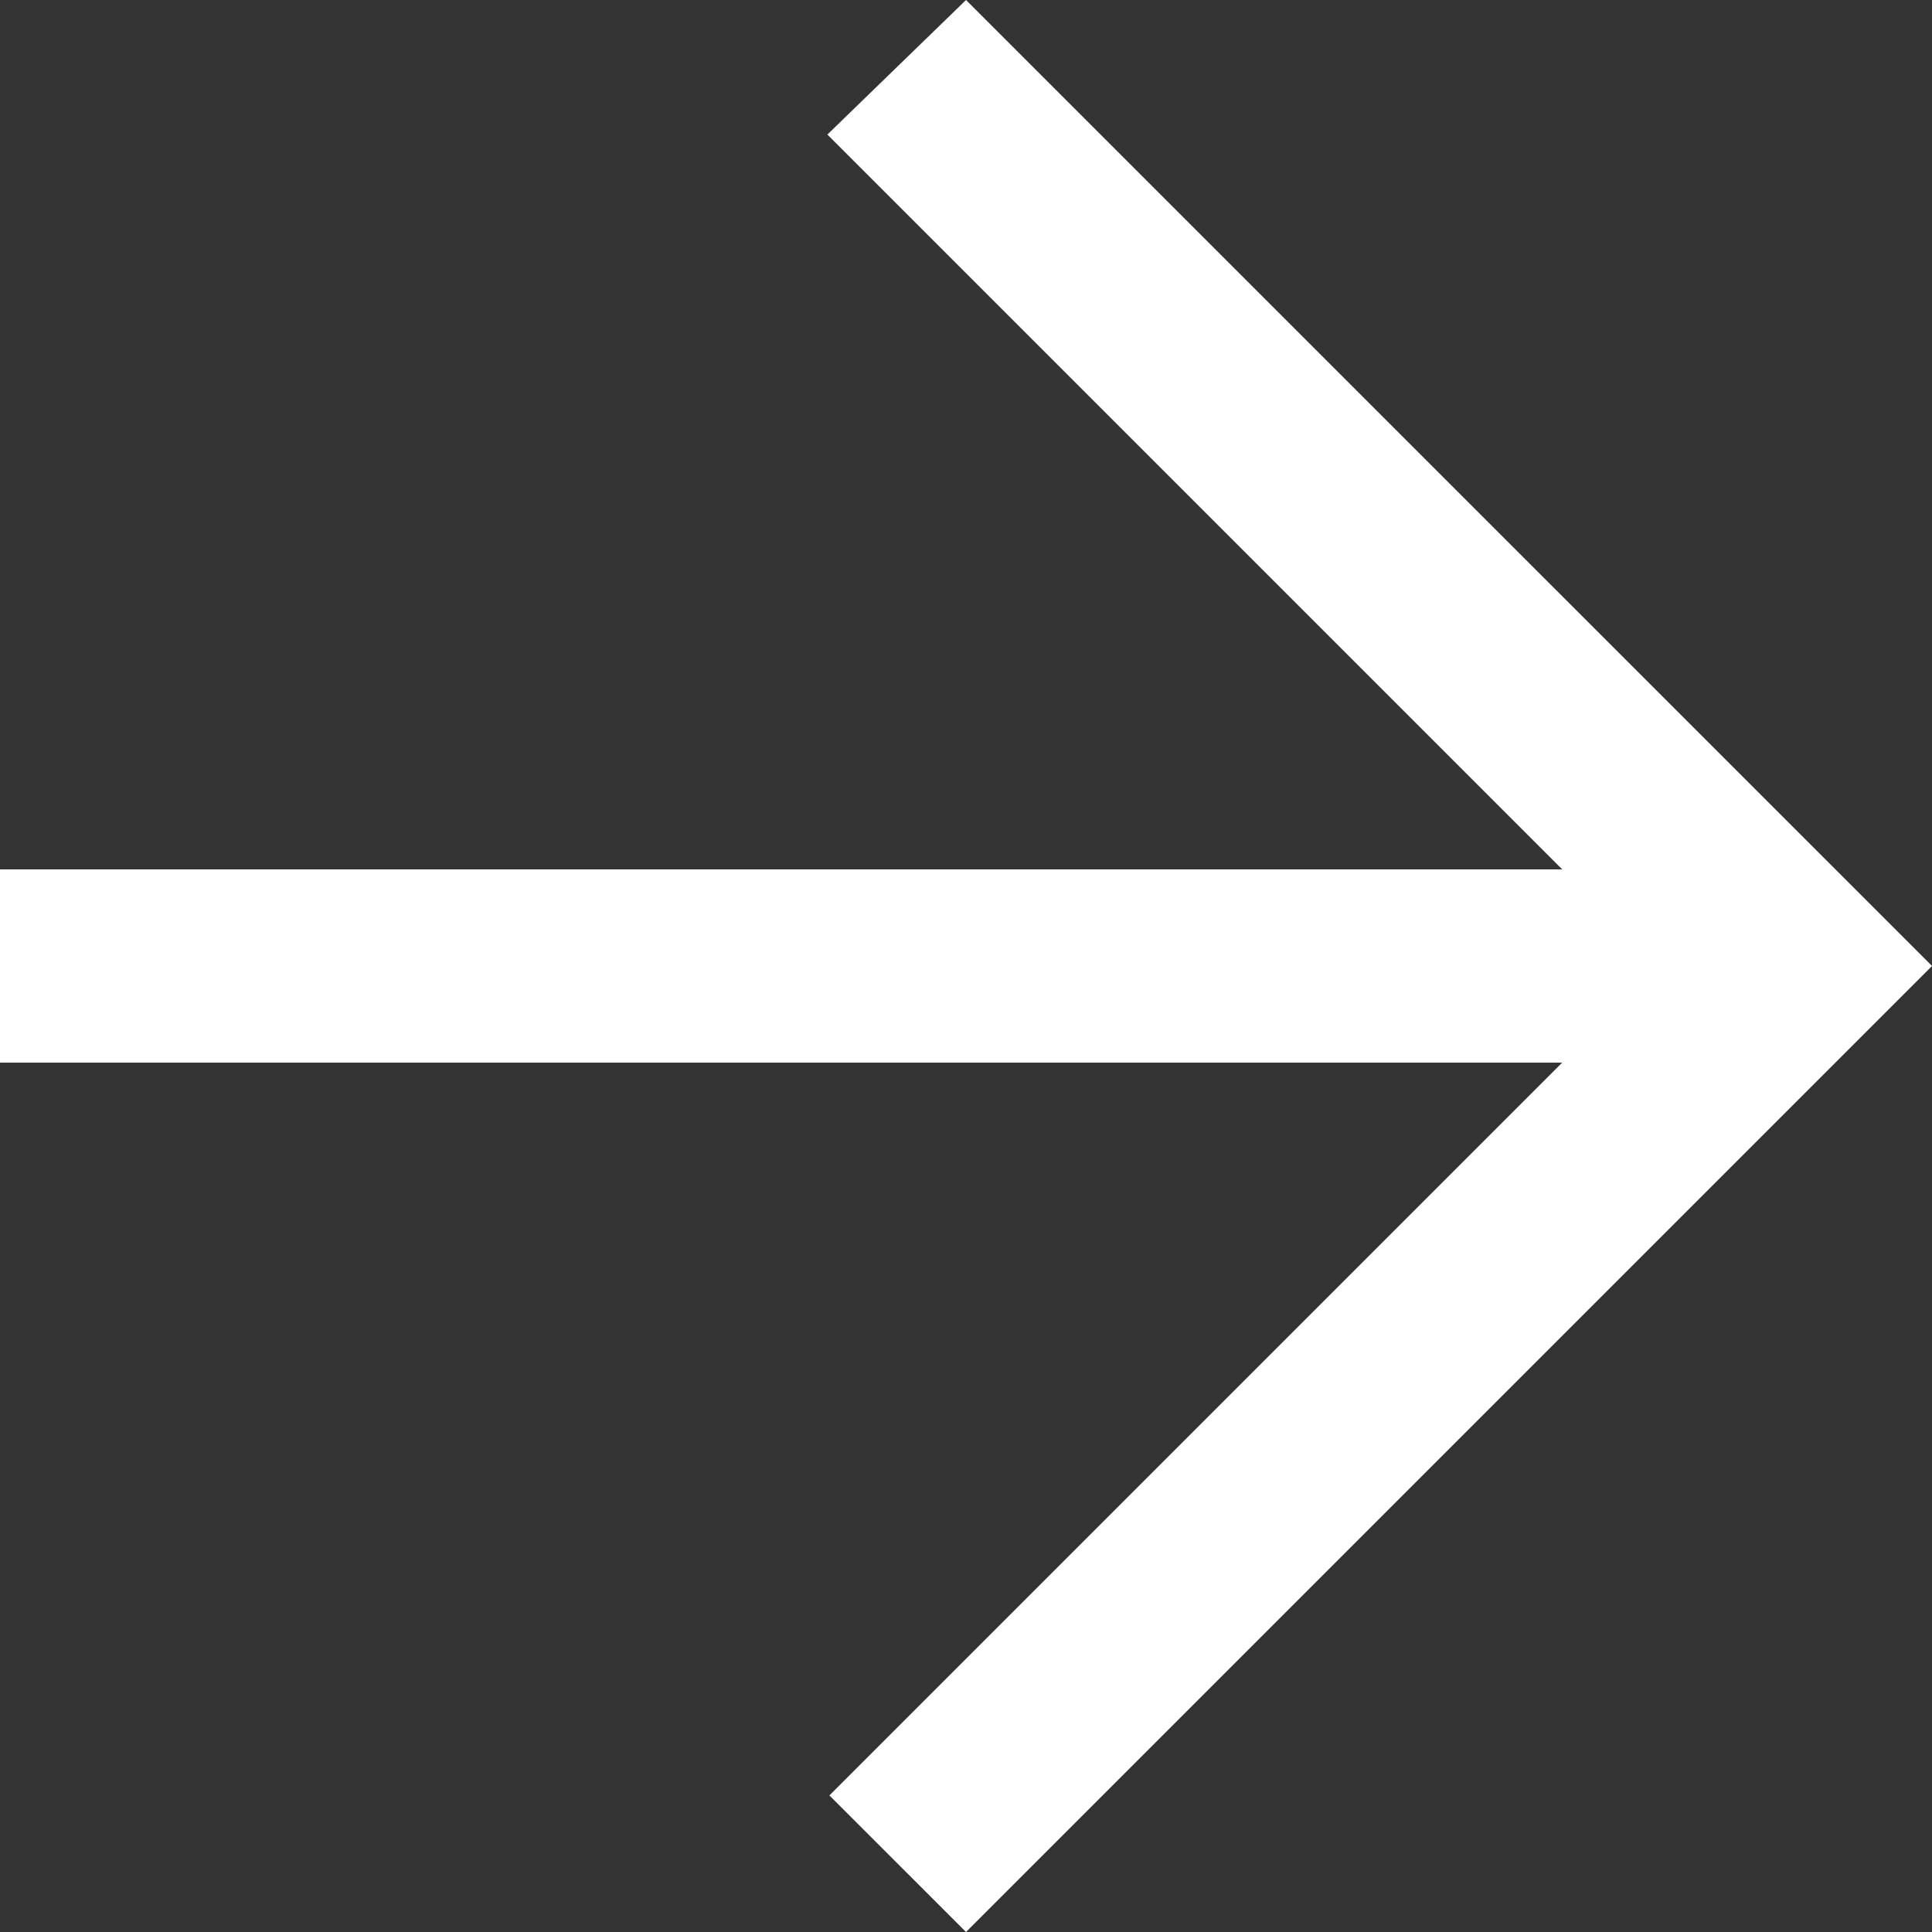 <svg id="Dribbble-Light-Preview" xmlns="http://www.w3.org/2000/svg" width="42.199" height="42.199" viewBox="0 0 42.199 42.199">
  <rect x="0" y="0" width="42.199" height="42.199" fill="#333333" stroke="none"/>
  <g id="icons">
    <path id="arrow_right-_349_" data-name="arrow_right-[#349]" d="M145.1,6479l-3.028,2.939,16.051,16.051H124v4.22h34.122l-16.006,16.006,2.984,2.983,21.1-21.1L145.1,6479" transform="translate(-124 -6479)" fill="#fff" fill-rule="evenodd"/>
  </g>
</svg>
